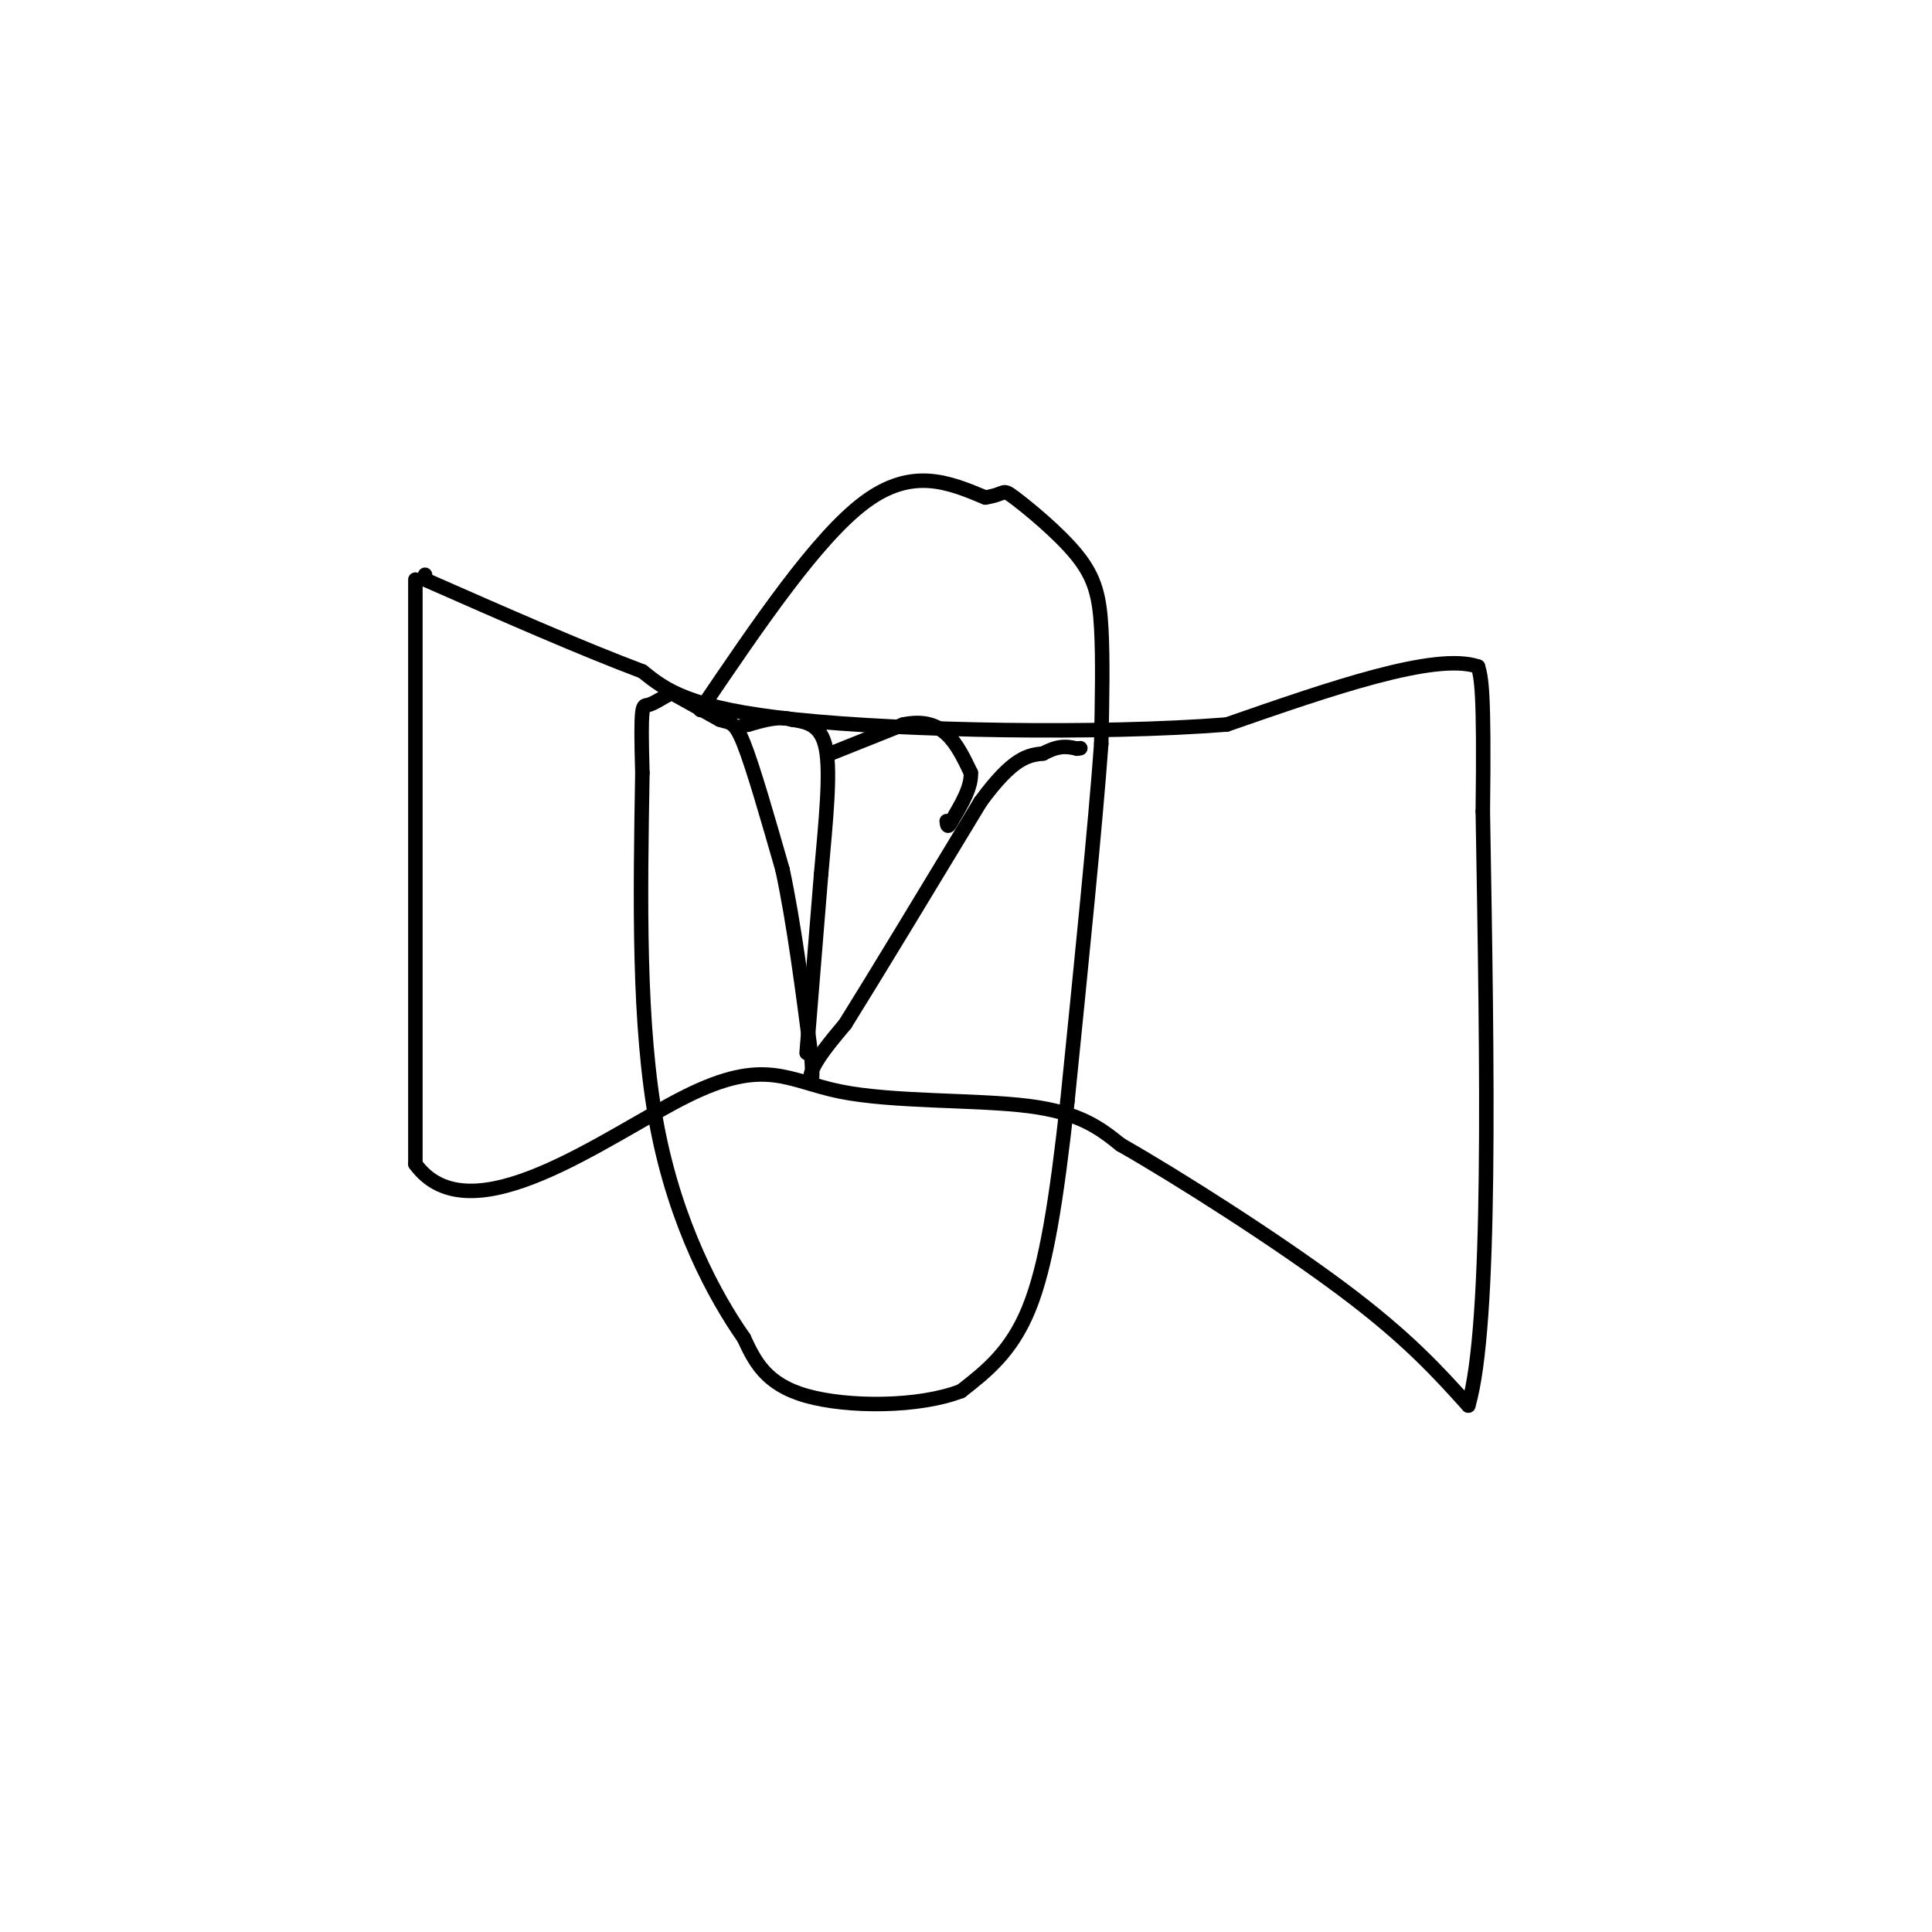 <svg viewBox='0 0 400 400' version='1.1' xmlns='http://www.w3.org/2000/svg' xmlns:xlink='http://www.w3.org/1999/xlink'><g fill='none' stroke='#000000' stroke-width='3' stroke-linecap='round' stroke-linejoin='round'><path d='M86,120c0.000,0.000 0.000,121.000 0,121'/><path d='M86,241c11.305,15.632 39.566,-5.789 56,-14c16.434,-8.211 21.040,-3.211 32,-1c10.960,2.211 28.274,1.632 39,3c10.726,1.368 14.863,4.684 19,8'/><path d='M232,237c12.022,6.844 32.578,19.956 46,30c13.422,10.044 19.711,17.022 26,24'/><path d='M304,291c4.833,-16.500 3.917,-69.750 3,-123'/><path d='M307,168c0.333,-25.500 -0.333,-27.750 -1,-30'/><path d='M306,138c-8.833,-3.000 -30.417,4.500 -52,12'/><path d='M254,150c-26.444,2.089 -66.556,1.311 -89,-1c-22.444,-2.311 -27.222,-6.156 -32,-10'/><path d='M133,139c-12.833,-4.833 -28.917,-11.917 -45,-19'/><path d='M88,120c0.000,0.000 0.000,-1.000 0,-1'/><path d='M145,147c12.083,-17.833 24.167,-35.667 34,-43c9.833,-7.333 17.417,-4.167 25,-1'/><path d='M204,103c4.518,-0.719 3.314,-2.018 6,0c2.686,2.018 9.262,7.351 13,12c3.738,4.649 4.640,8.614 5,15c0.360,6.386 0.180,15.193 0,24'/><path d='M228,154c-1.167,16.333 -4.083,45.167 -7,74'/><path d='M221,228c-2.244,20.311 -4.356,34.089 -8,43c-3.644,8.911 -8.822,12.956 -14,17'/><path d='M199,288c-8.711,3.400 -23.489,3.400 -32,1c-8.511,-2.400 -10.756,-7.200 -13,-12'/><path d='M154,277c-5.889,-8.400 -14.111,-23.400 -18,-44c-3.889,-20.600 -3.444,-46.800 -3,-73'/><path d='M133,160c-0.422,-14.378 0.022,-13.822 1,-14c0.978,-0.178 2.489,-1.089 4,-2'/><path d='M138,144c0.667,-0.333 0.333,-0.167 0,0'/><path d='M140,144c0.000,0.000 9.000,5.000 9,5'/><path d='M149,149c2.156,0.733 3.044,0.067 5,5c1.956,4.933 4.978,15.467 8,26'/><path d='M162,180c2.333,10.833 4.167,24.917 6,39'/><path d='M168,219c0.622,7.178 -0.822,5.622 0,3c0.822,-2.622 3.911,-6.311 7,-10'/><path d='M175,212c5.833,-9.333 16.917,-27.667 28,-46'/><path d='M203,166c6.833,-9.333 9.917,-9.667 13,-10'/><path d='M216,156c3.333,-1.833 5.167,-1.417 7,-1'/><path d='M223,155c1.167,-0.167 0.583,-0.083 0,0'/><path d='M167,218c0.000,0.000 3.000,-37.000 3,-37'/><path d='M170,181c1.000,-11.267 2.000,-20.933 1,-26c-1.000,-5.067 -4.000,-5.533 -7,-6'/><path d='M164,149c-2.667,-0.833 -5.833,0.083 -9,1'/><path d='M155,150c-1.833,0.333 -1.917,0.667 -2,1'/><path d='M172,156c0.000,0.000 15.000,-6.000 15,-6'/><path d='M187,150c4.111,-0.844 6.889,0.044 9,2c2.111,1.956 3.556,4.978 5,8'/><path d='M201,160c0.167,3.000 -1.917,6.500 -4,10'/><path d='M197,170c-0.833,1.667 -0.917,0.833 -1,0'/></g>
</svg>